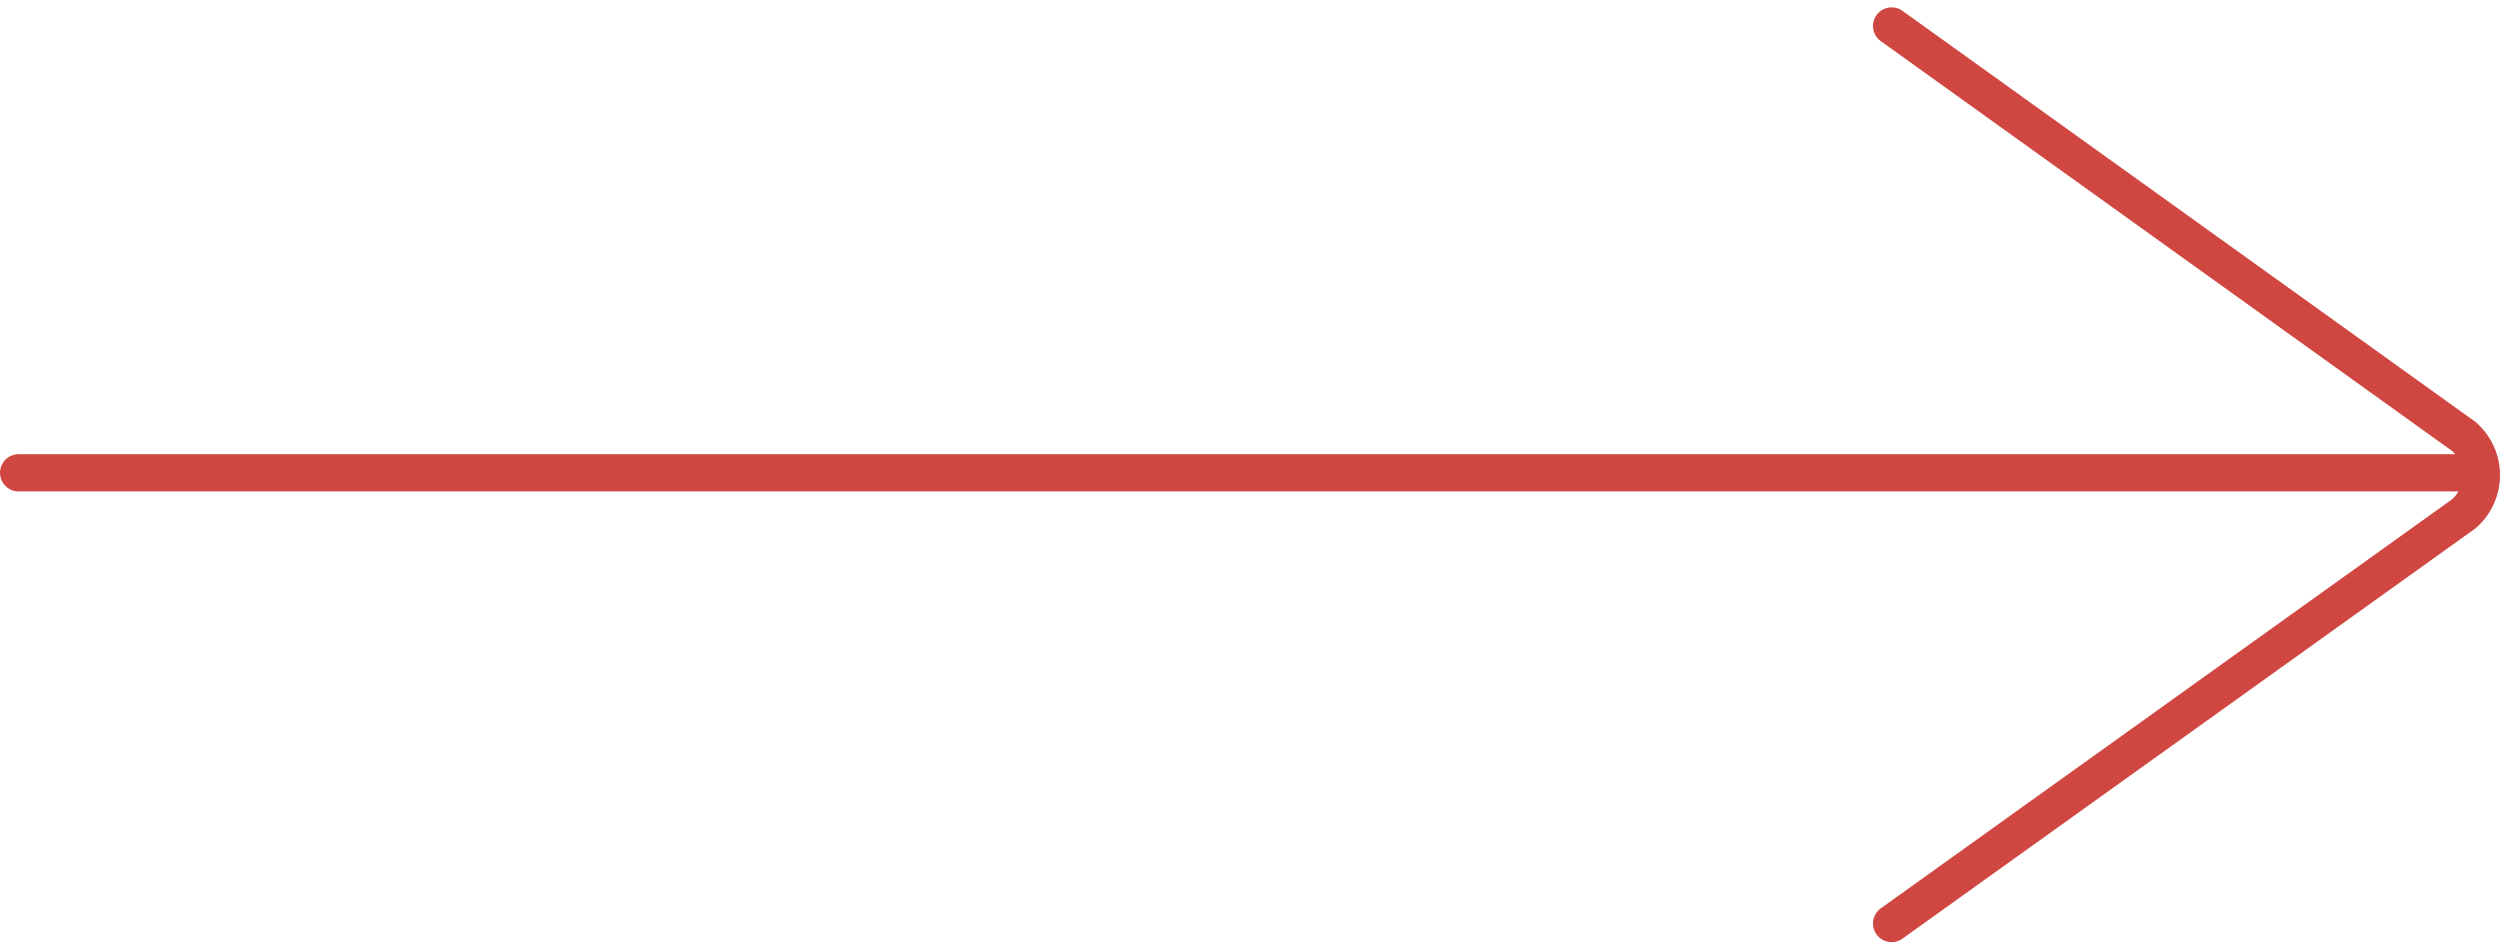 <svg xmlns="http://www.w3.org/2000/svg" width="167.838" height="63.741" viewBox="0 0 167.838 63.741"><defs><style>.a{fill:none;}.a,.b{stroke:#d04641;stroke-linecap:round;stroke-miterlimit:10;stroke-width:2.5px;}.b{fill:#fff;}</style></defs><g transform="translate(-402.182 -1833.208)"><g transform="translate(403.432 1834.953)"><path class="a" d="M172.11,327.62l38.416,27.558a3.449,3.449,0,0,1,0,5.19L172.11,387.873" transform="translate(-46.365 -327.62)"/><line class="b" x1="165.094" transform="translate(0 29.997)"/></g></g></svg>